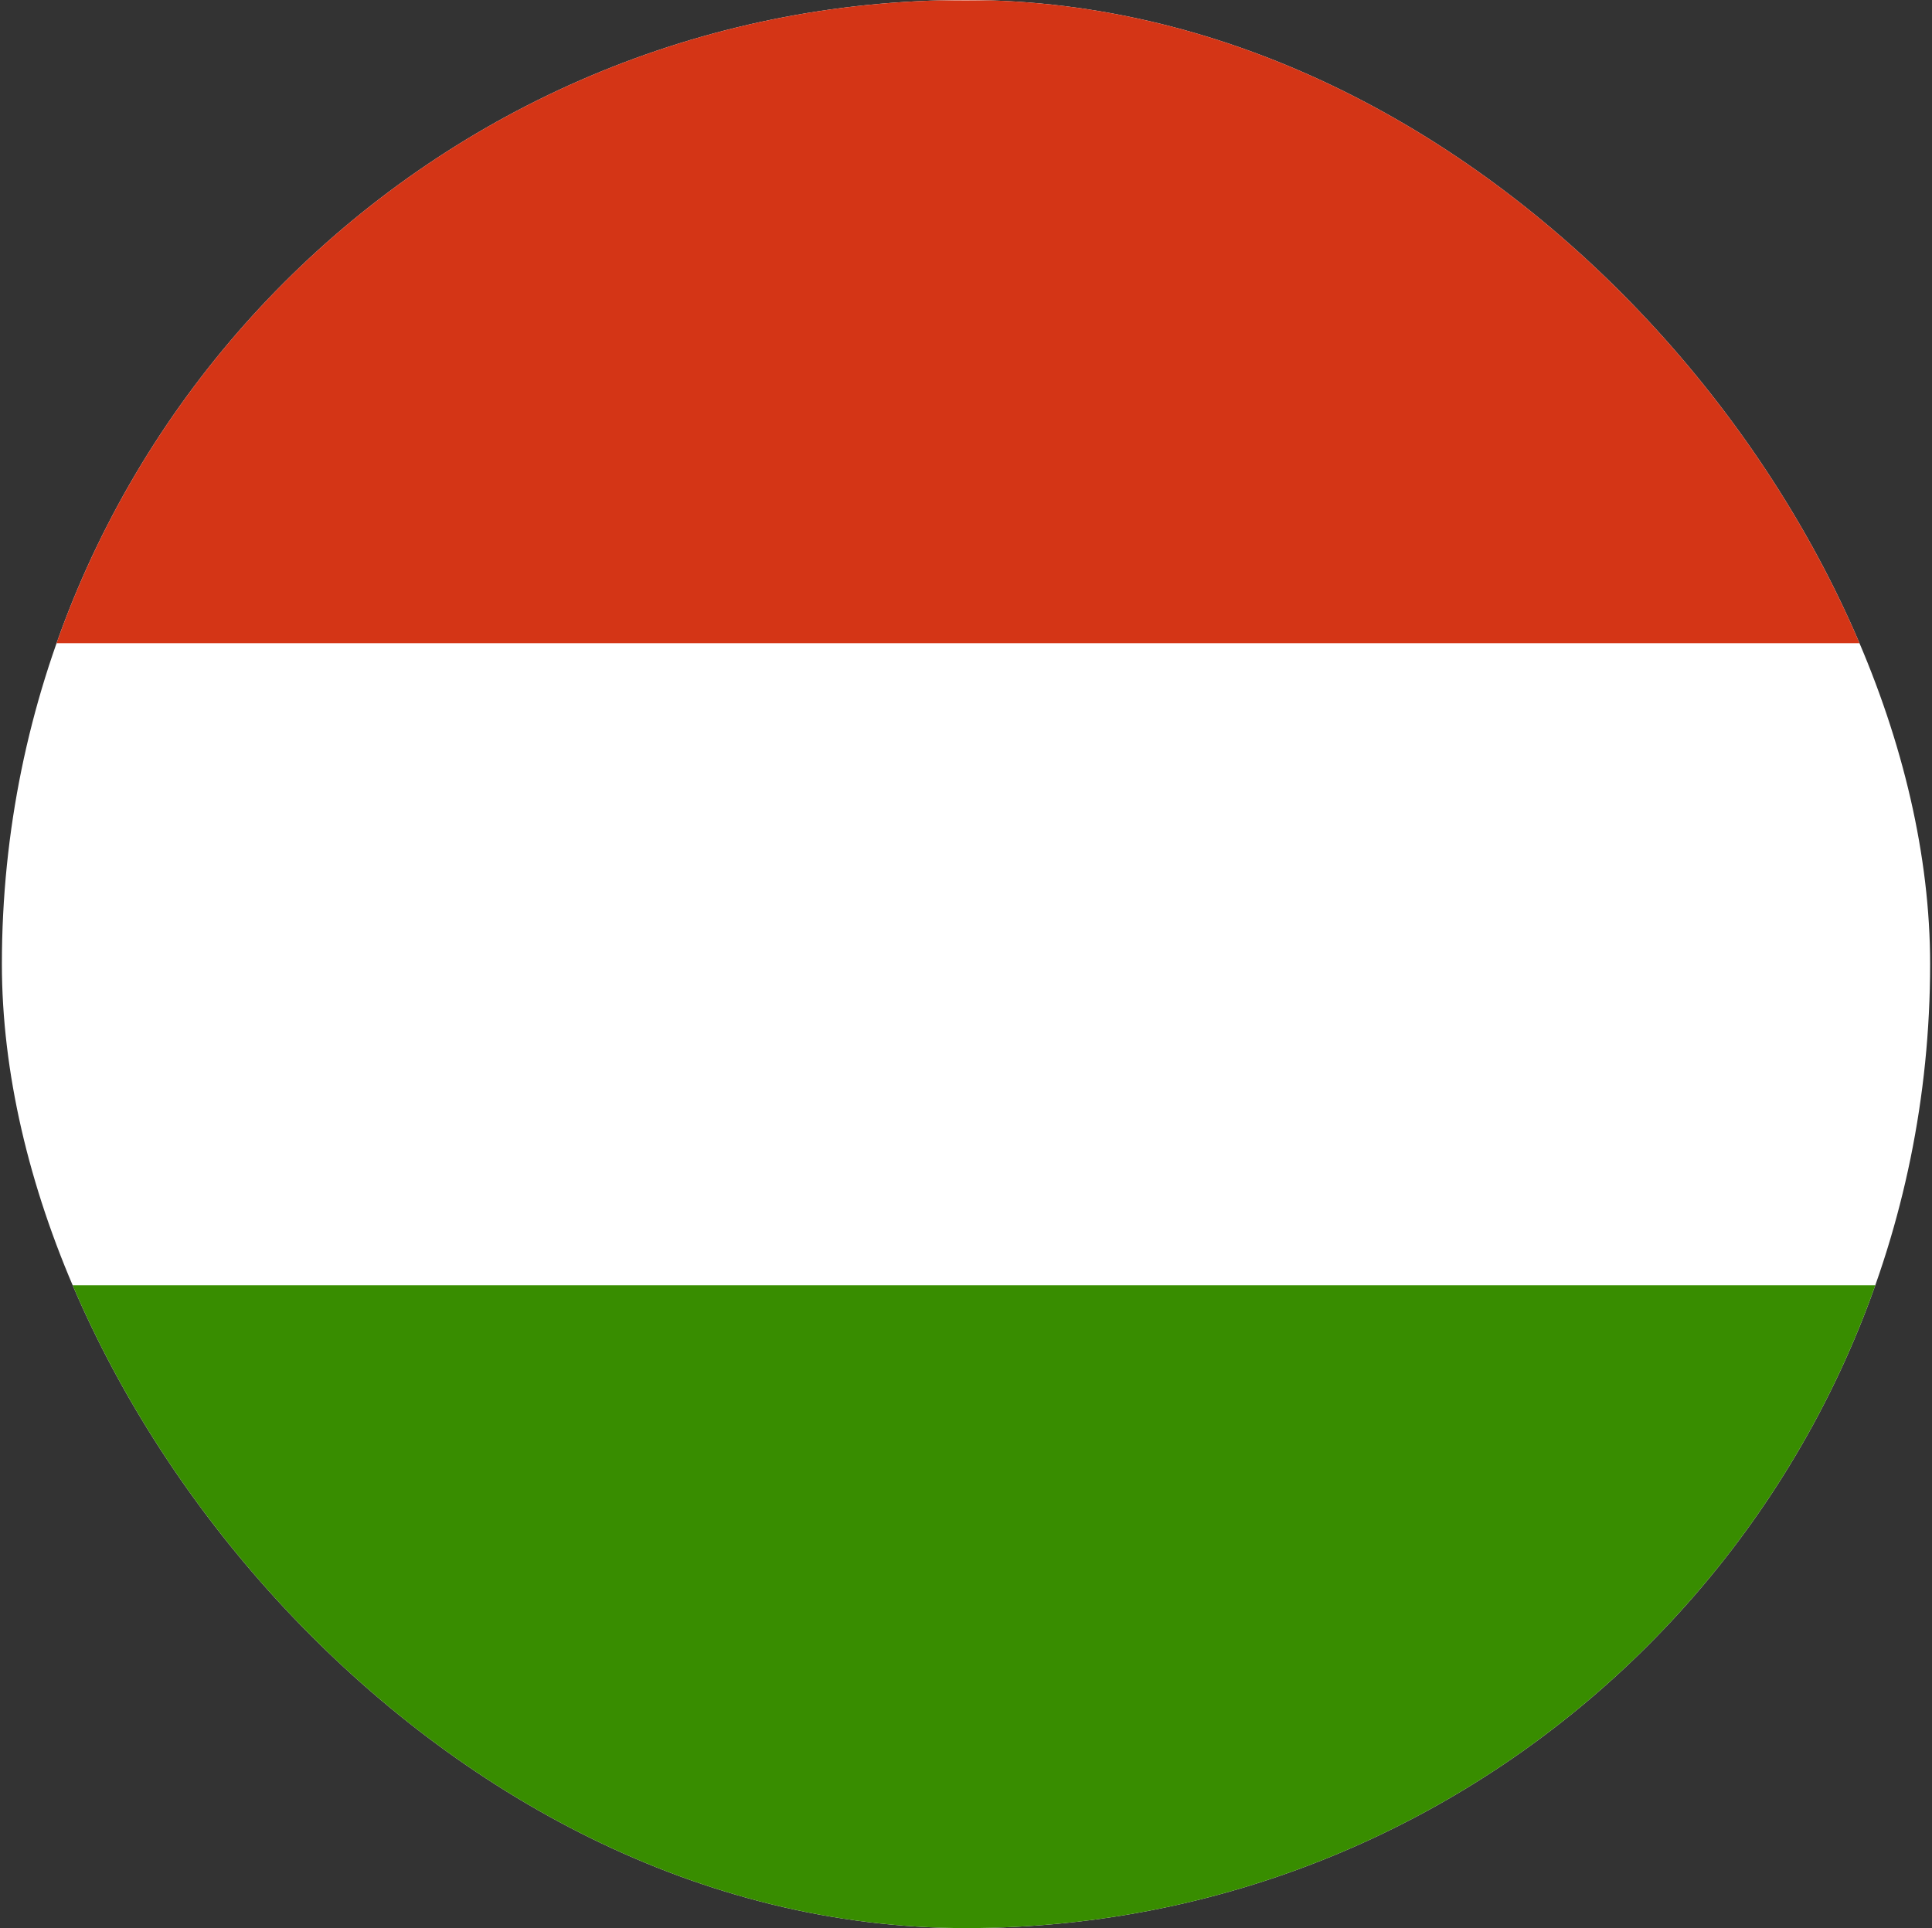 <svg width="513" height="512" viewBox="0 0 513 512" fill="none" xmlns="http://www.w3.org/2000/svg">
<rect x="0" y="0" width="513" height="512" fill="#333333" stroke="none"/>
<g clip-path="url(#clip0_1306_6562)">
<path fill-rule="evenodd" clip-rule="evenodd" d="M512.5 512H0.5V0H512.5V512Z" fill="white"/>
<path fill-rule="evenodd" clip-rule="evenodd" d="M512.5 512H0.5V341.3H512.5V512Z" fill="#388D00"/>
<path fill-rule="evenodd" clip-rule="evenodd" d="M512.5 170.8H0.5V0.1H512.5V170.8Z" fill="#D43516"/>
</g>
<defs>
<clipPath id="clip0_1306_6562">
<rect x="0.5" width="512" height="512" rx="256" fill="white"/>
</clipPath>
</defs>
</svg>
